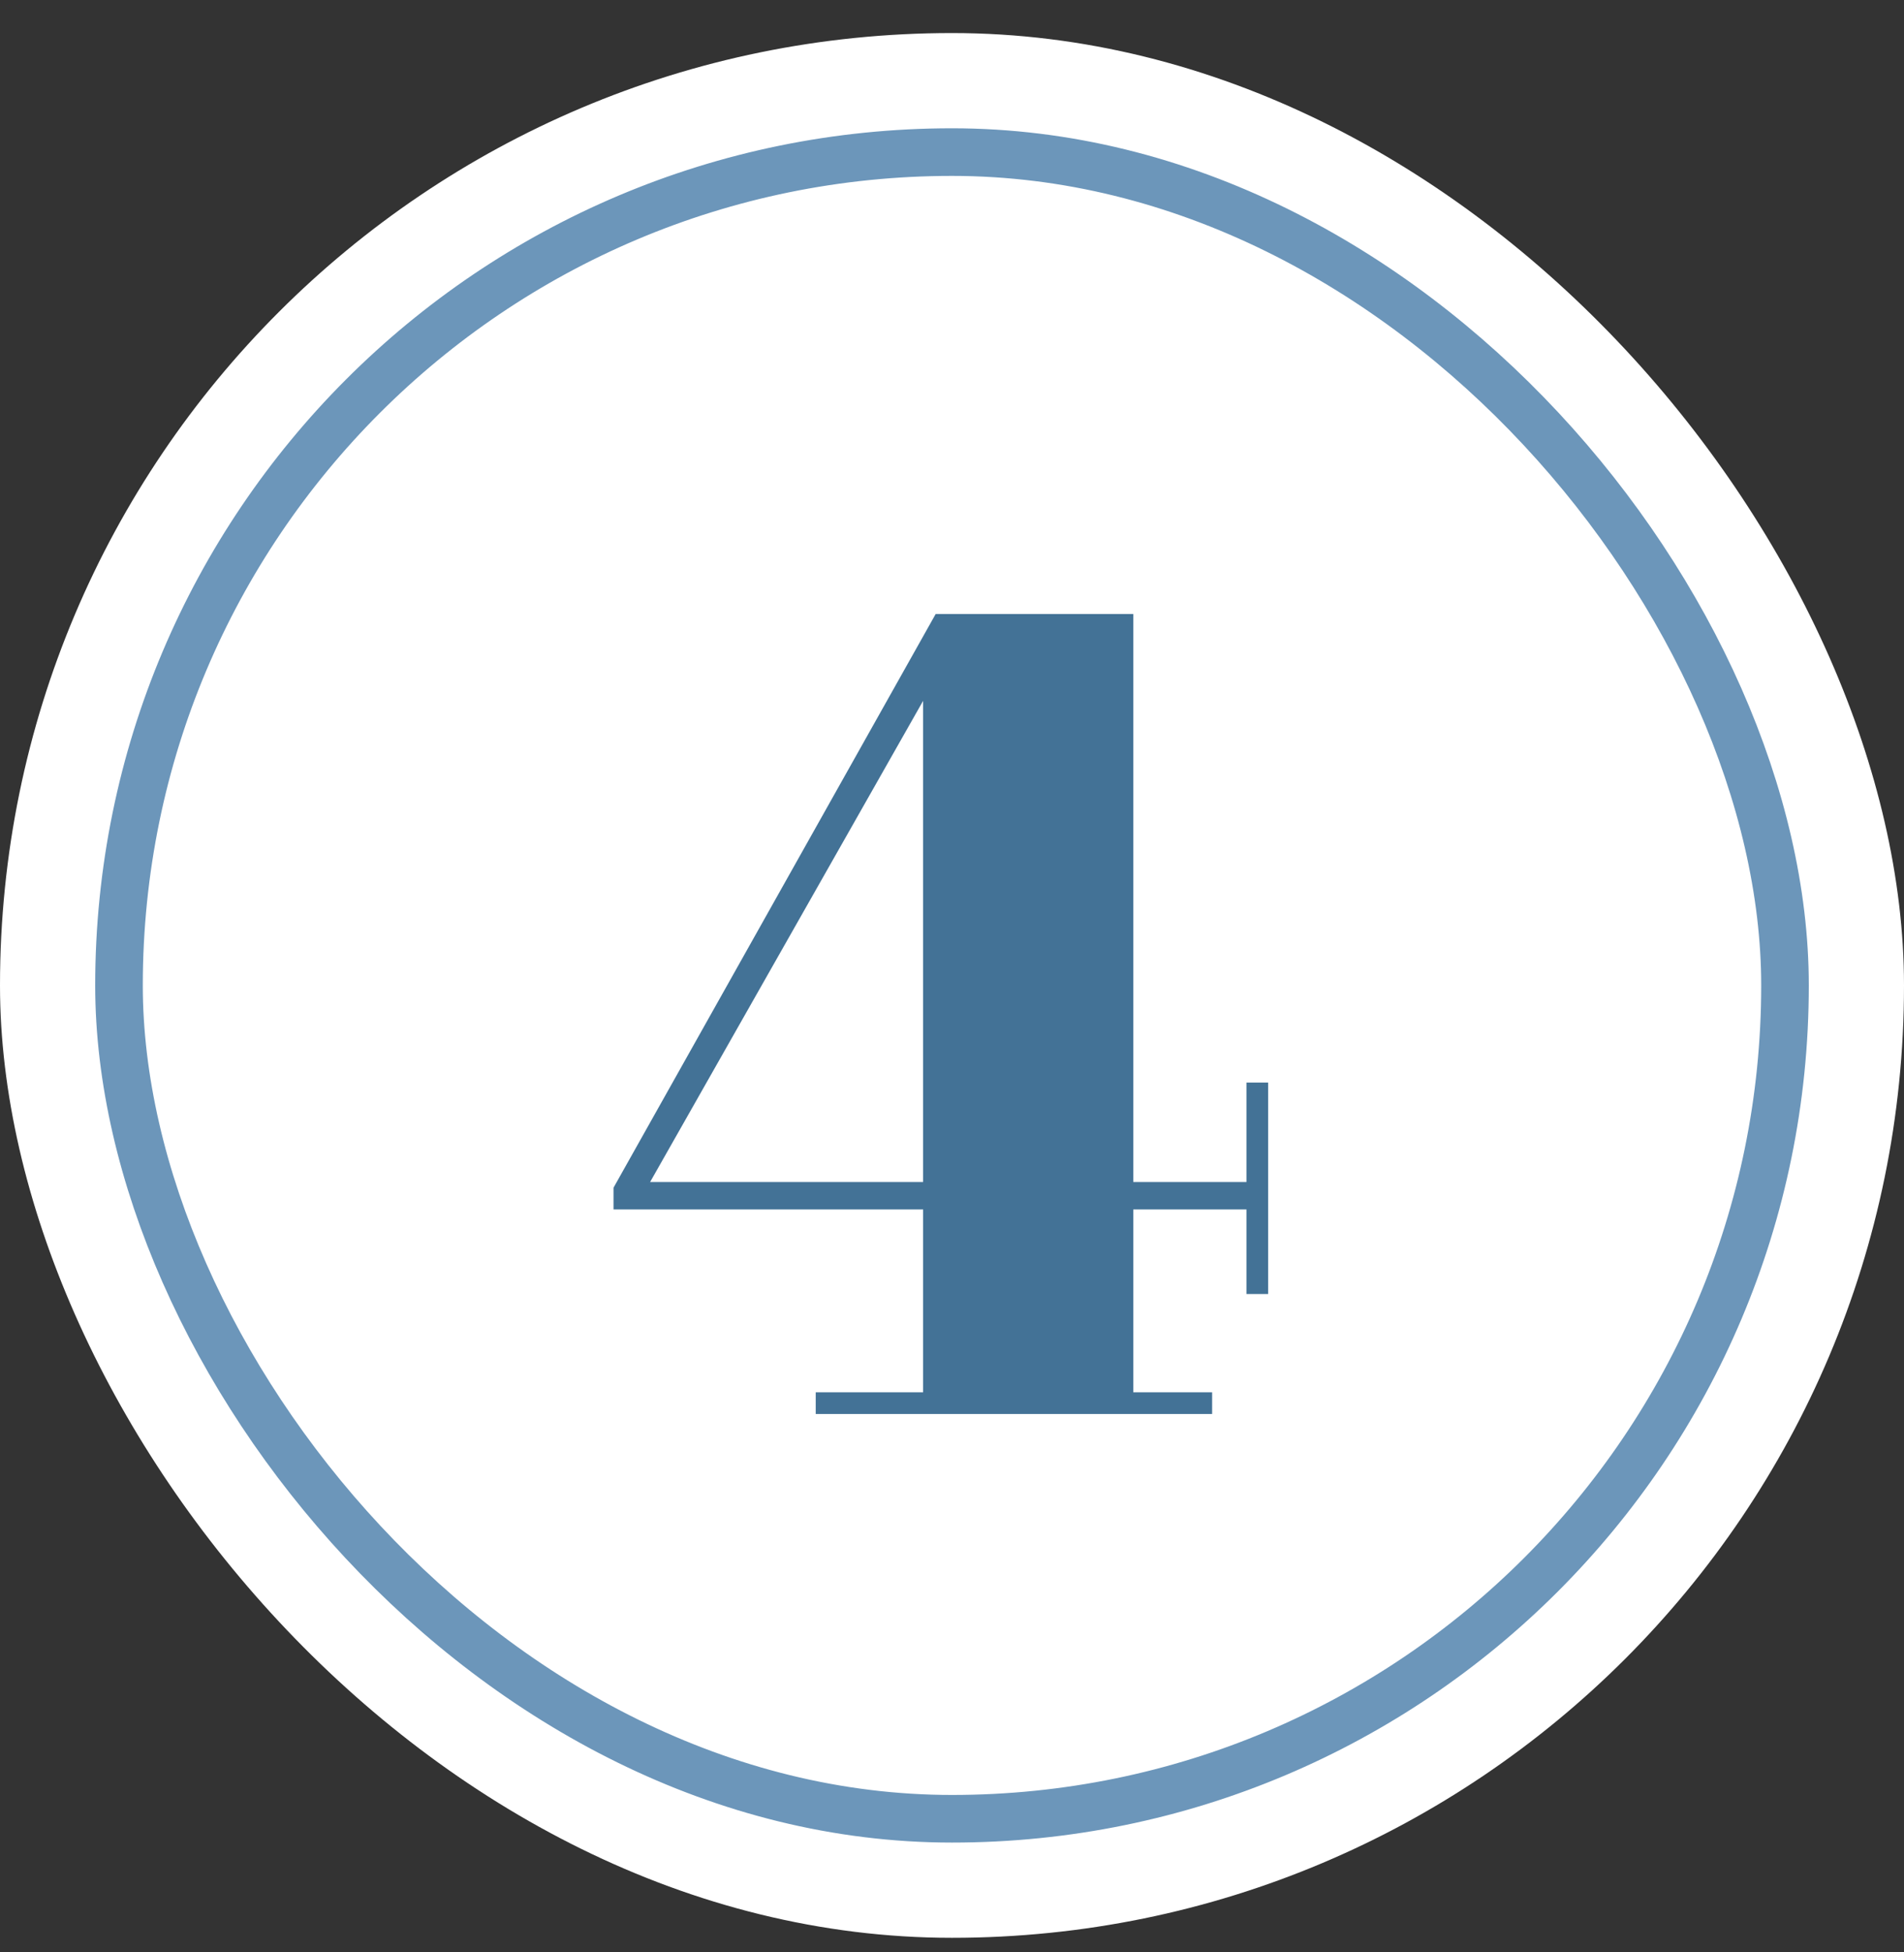 <svg width="40" height="41" viewBox="0 0 40 41" fill="none" xmlns="http://www.w3.org/2000/svg">
<rect x="0" y="0" width="40" height="41" fill="#333333" stroke="none"/>
<rect y="0.694" width="40" height="40" rx="20" fill="white"/>
<rect x="2.5" y="3.194" width="35" height="35" rx="17.5" fill="white"/>
<rect x="2.5" y="3.194" width="35" height="35" rx="17.5" stroke="#6C96BA"/>
<path d="M17.137 29.694V29.238H19.393V25.398H12.889V24.942L19.657 12.894H23.809V24.822H26.186V22.734H26.642V27.174H26.186V25.398H23.809V29.238H25.465V29.694H17.137ZM13.658 24.822H19.393V14.718L13.658 24.822Z" fill="#437296"/>
</svg>
